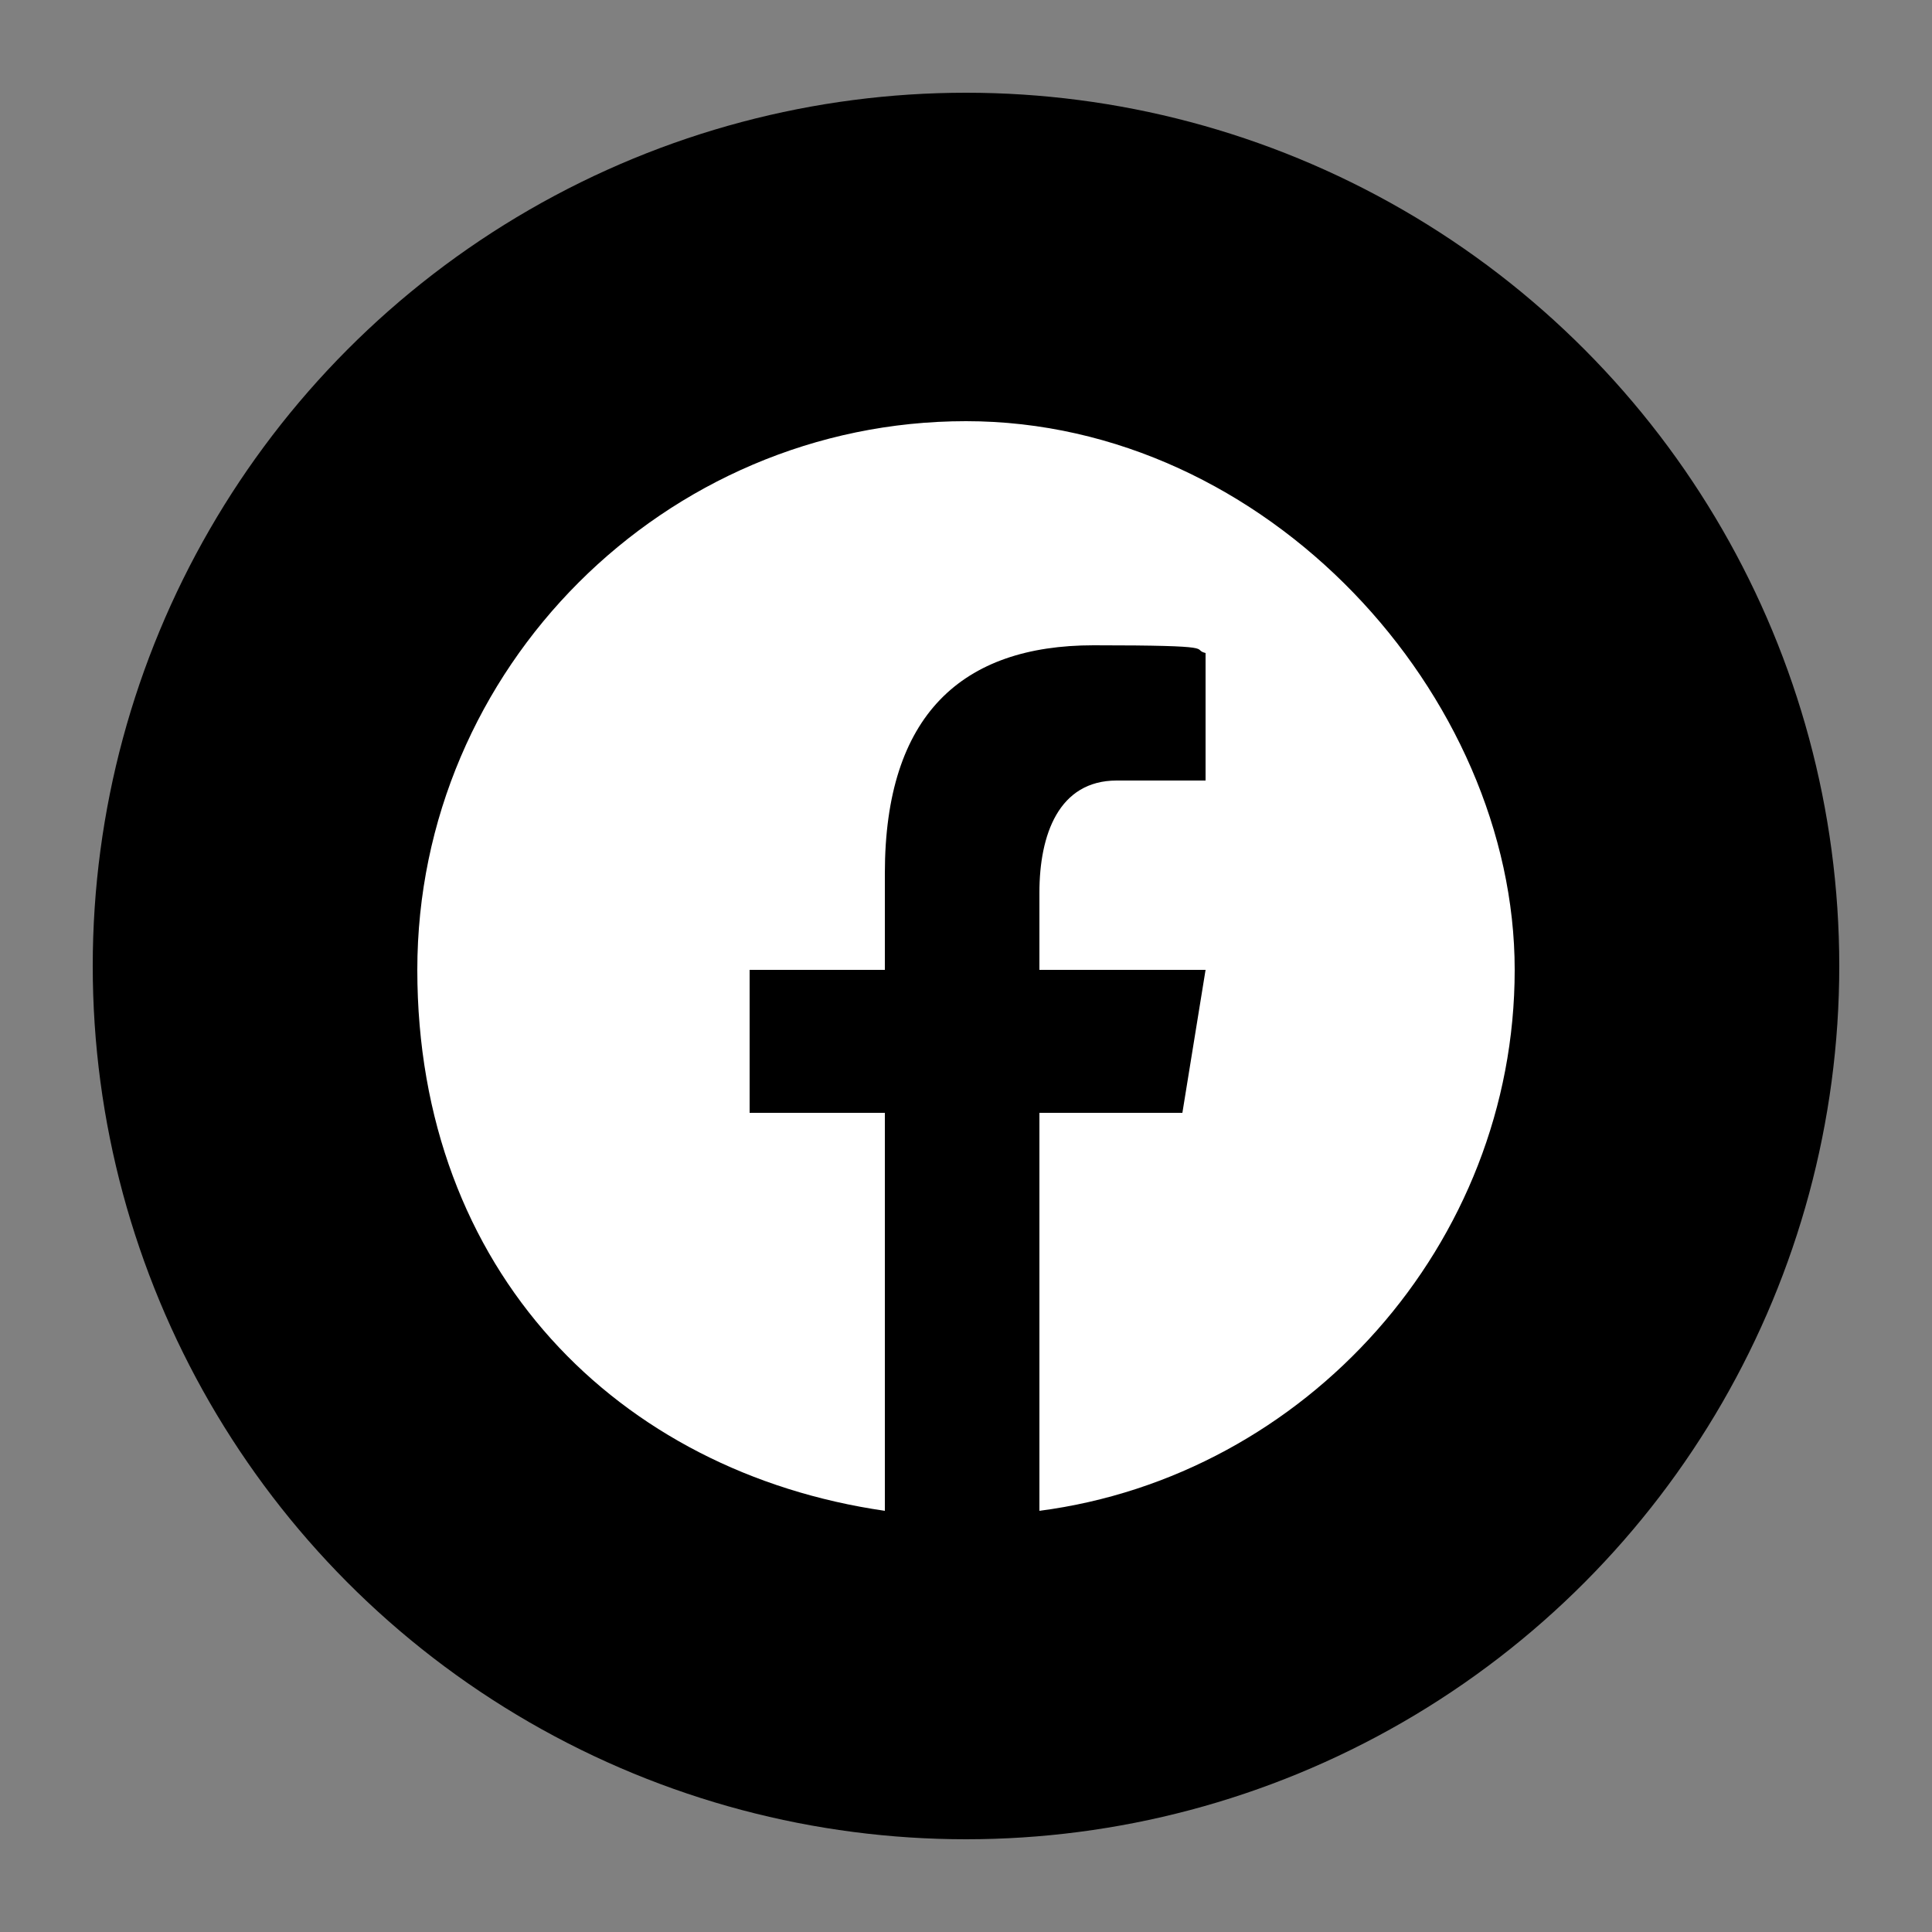 <?xml version="1.0" encoding="UTF-8"?>
<svg id="_圖層_1" data-name="圖層 1" xmlns="http://www.w3.org/2000/svg" version="1.1" viewBox="0 0 50 50">
  <rect x="0" y="0" width="50" height="50" fill="#808080" stroke="none"/>
  <defs>
    <style>
      .cls-1 {
        fill: #000;
      }

      .cls-1, .cls-2 {
        stroke-width: 0px;
      }

      .cls-2 {
        fill: #fff;
      }
    </style>
  </defs>
  <circle class="cls-1" cx="25" cy="25" r="22.6"/>
  <path class="cls-2" d="M25,10.9c-7.8,0-14.2,6.4-14.2,14.2s5.2,13,12.1,14v-10.3h-3.5v-3.7h3.5v-2.5c0-4.1,2-5.9,5.4-5.9s2.5.1,2.9.2v3.3h-2.3c-1.5,0-2,1.4-2,2.9v2h4.3l-.6,3.7h-3.7v10.3c6.9-.9,12.3-6.9,12.3-14s-6.4-14.2-14.2-14.2Z"/>
</svg>